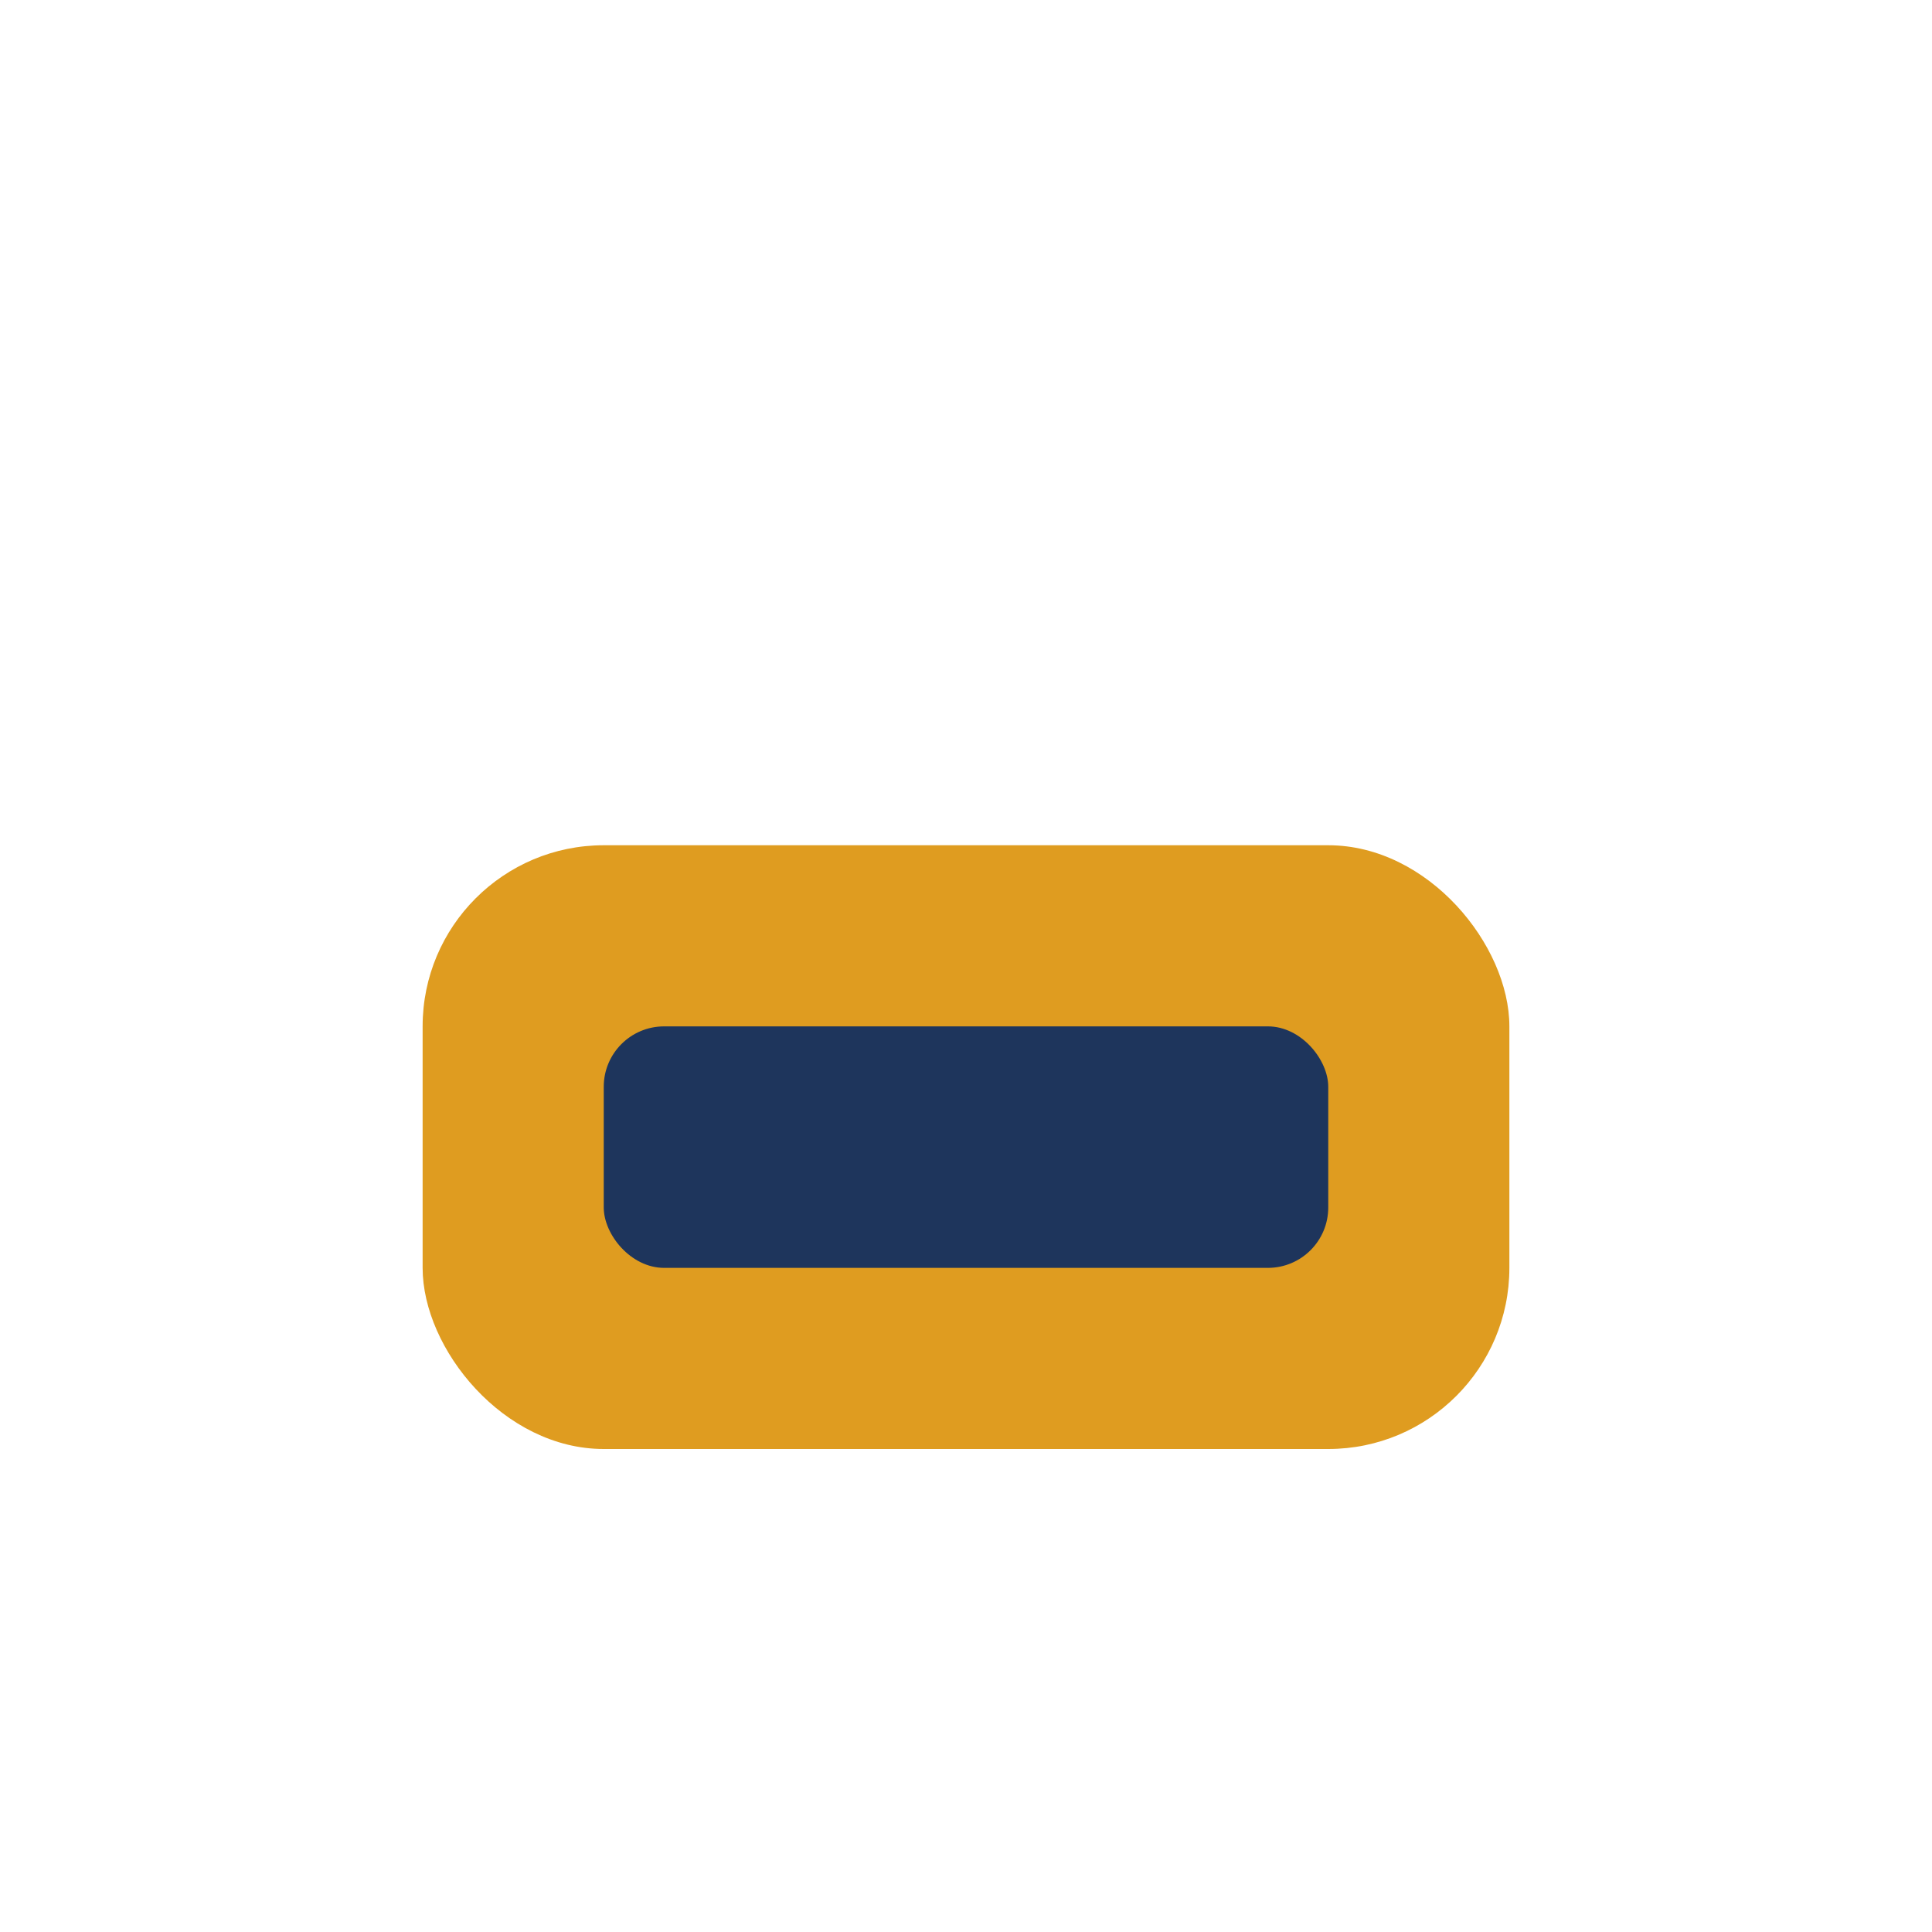 <?xml version="1.0" encoding="UTF-8"?>
<svg xmlns="http://www.w3.org/2000/svg" viewBox="0 0 32 32" width="32" height="32"><rect x="7" y="14" width="18" height="10" rx="3" fill="#DF9C20"/><rect x="10" y="17" width="12" height="4" rx="1" fill="#1E355C"/></svg>